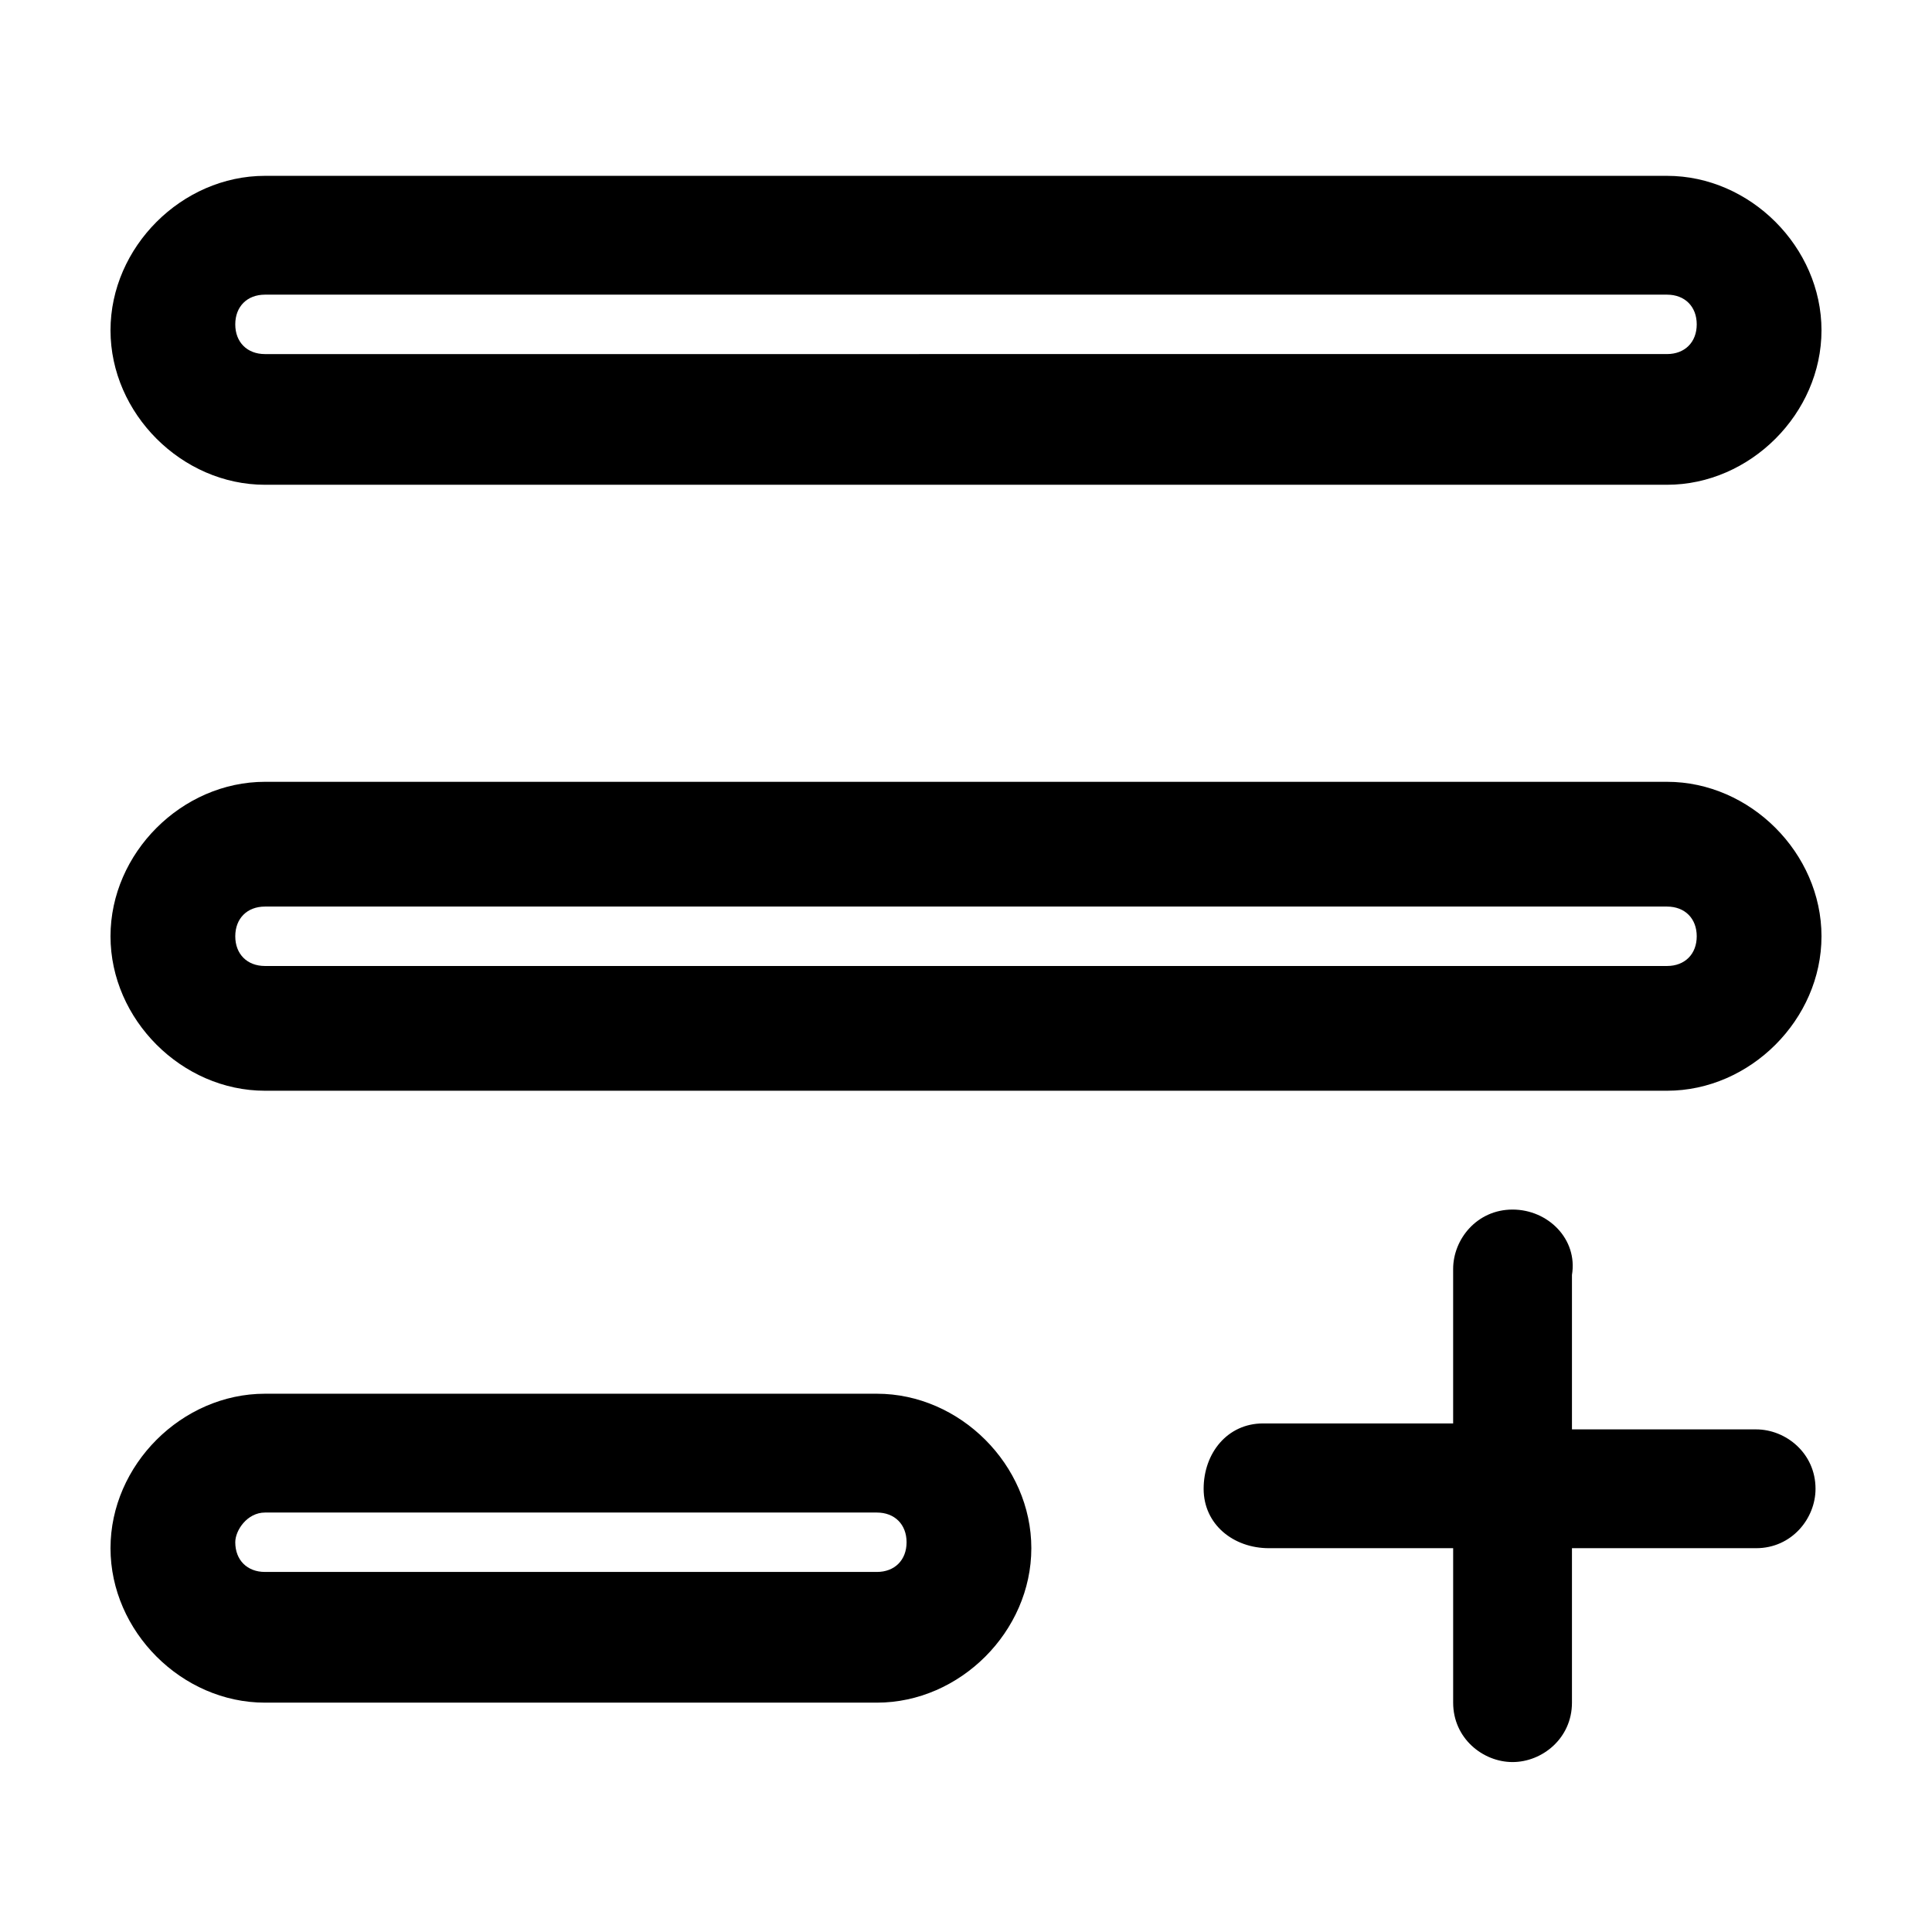 <?xml version="1.0" encoding="UTF-8"?>
<!-- Uploaded to: SVG Find, www.svgfind.com, Generator: SVG Find Mixer Tools -->
<svg fill="#000000" width="800px" height="800px" version="1.1" viewBox="144 144 512 512" xmlns="http://www.w3.org/2000/svg">
 <path d="m214.22 190.6c-22.043 0-40.934 18.895-40.934 40.934 0 22.043 18.895 40.934 40.934 40.934h371.56c22.043 0 40.934-18.895 40.934-40.934 0-22.043-18.895-40.934-40.934-40.934zm0 31.488h371.56c4.723 0 7.871 3.148 7.871 7.871 0 4.723-3.148 7.871-7.871 7.871l-371.56 0.004c-4.723 0-7.871-3.148-7.871-7.871 0-4.727 3.148-7.875 7.871-7.875zm0 129.1c-22.043 0-40.934 18.895-40.934 40.934 0 22.043 18.895 40.934 40.934 40.934h371.56c22.043 0 40.934-18.895 40.934-40.934 0-22.043-18.895-40.934-40.934-40.934zm0 33.062h371.56c4.723 0 7.871 3.148 7.871 7.871 0 4.727-3.148 7.875-7.871 7.875h-371.56c-4.723 0-7.871-3.148-7.871-7.871 0-4.727 3.148-7.875 7.871-7.875zm330.62 80.297c-9.445 0-15.742 7.871-15.742 15.742v40.934h-48.805-1.574c-9.445 0-15.742 7.871-15.742 17.32 0 9.445 7.871 15.742 17.32 15.742h48.805v40.934c0 9.445 7.871 15.742 15.742 15.742s15.742-6.297 15.742-15.742v-40.934h48.805c9.445 0 15.742-7.871 15.742-15.742 0-9.445-7.871-15.742-15.742-15.742h-48.805v-40.934c1.574-9.449-6.301-17.32-15.746-17.32zm-330.62 48.805c-22.043 0-40.934 18.895-40.934 40.934 0 22.043 18.895 40.934 40.934 40.934h162.16c22.043 0 40.934-18.895 40.934-40.934 0-22.043-18.895-40.934-40.934-40.934zm0 31.488h162.16c4.723 0 7.871 3.148 7.871 7.871s-3.148 7.871-7.871 7.871h-162.16c-4.723 0-7.871-3.148-7.871-7.871 0-3.148 3.148-7.871 7.871-7.871z"/>
</svg>